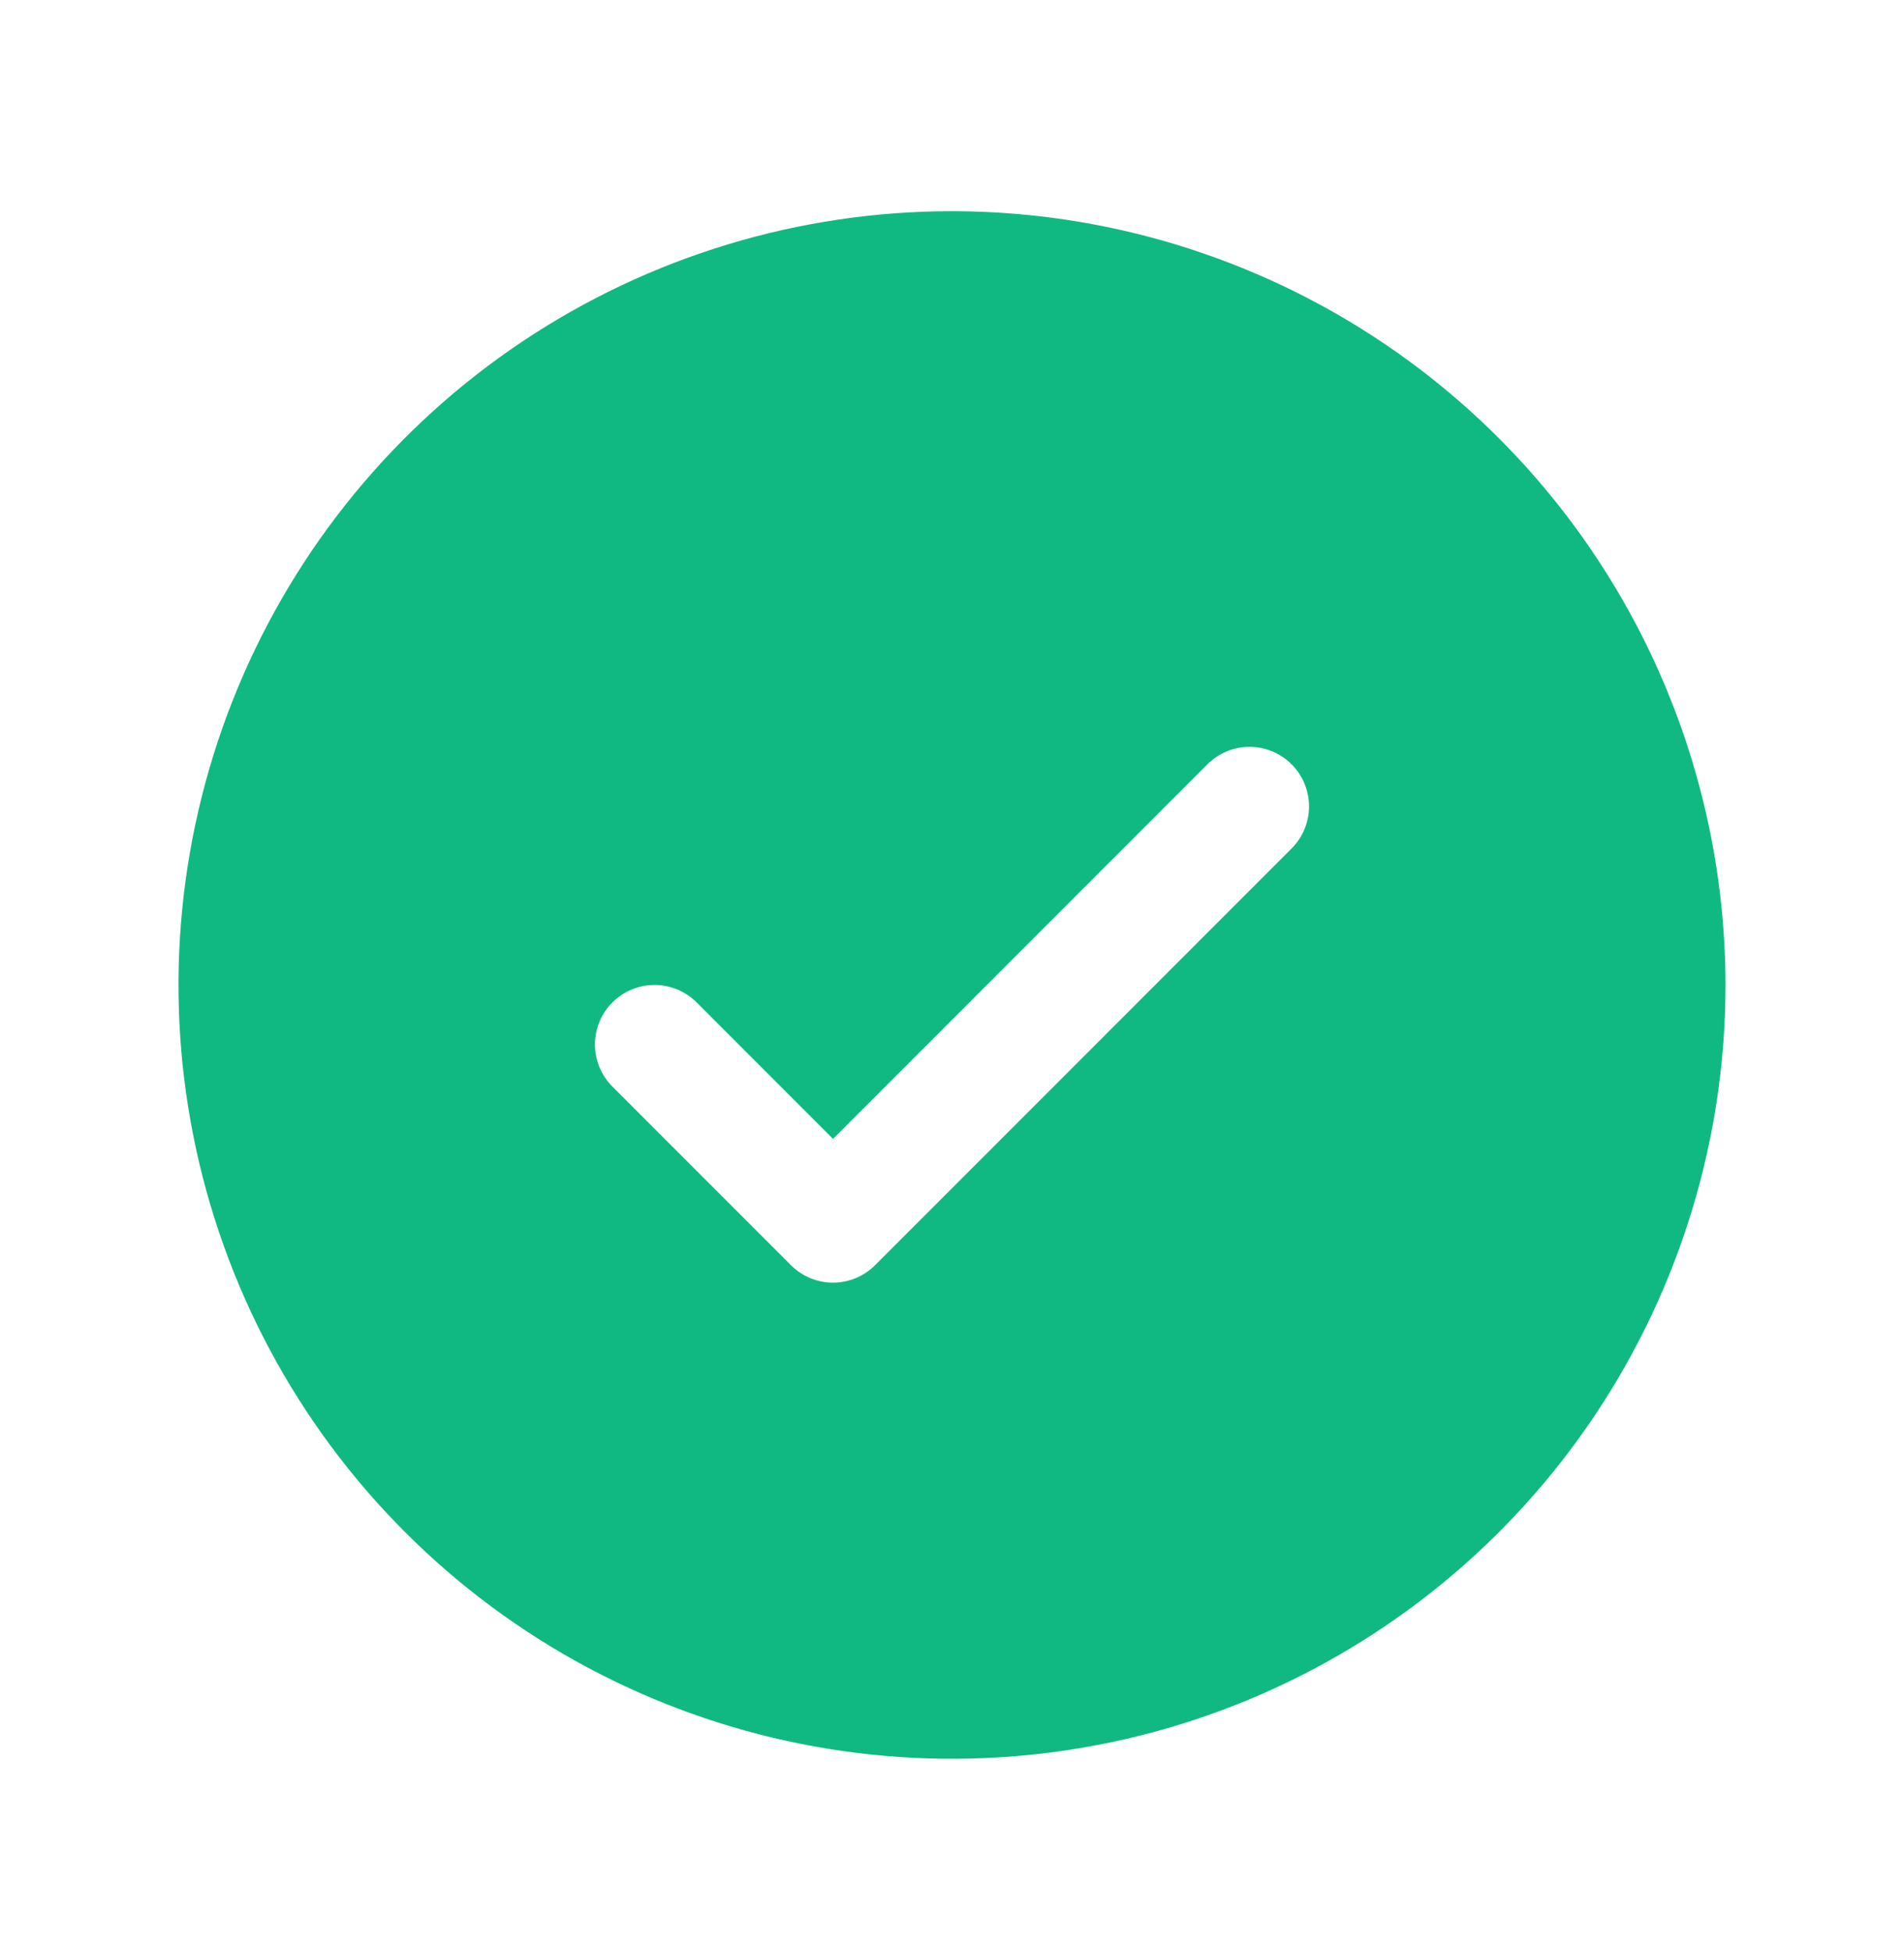 <svg width="40" height="41" viewBox="0 0 40 41" fill="none" xmlns="http://www.w3.org/2000/svg">
<path d="M20 4.435C16.786 4.435 13.644 5.388 10.972 7.173C8.3 8.959 6.217 11.497 4.987 14.466C3.757 17.435 3.435 20.703 4.062 23.855C4.689 27.007 6.237 29.902 8.51 32.175C10.782 34.448 13.678 35.995 16.83 36.622C19.982 37.249 23.249 36.928 26.219 35.698C29.188 34.468 31.726 32.385 33.511 29.713C35.297 27.04 36.25 23.898 36.25 20.685C36.245 16.376 34.532 12.246 31.485 9.199C28.439 6.153 24.308 4.439 20 4.435ZM27.134 17.819L18.384 26.569C18.268 26.685 18.13 26.777 17.979 26.84C17.827 26.903 17.664 26.936 17.5 26.936C17.336 26.936 17.173 26.903 17.021 26.84C16.87 26.777 16.732 26.685 16.616 26.569L12.866 22.819C12.631 22.584 12.499 22.266 12.499 21.935C12.499 21.603 12.631 21.285 12.866 21.05C13.1 20.816 13.418 20.684 13.75 20.684C14.082 20.684 14.4 20.816 14.634 21.05L17.5 23.917L25.366 16.05C25.482 15.934 25.62 15.842 25.771 15.779C25.923 15.716 26.086 15.684 26.25 15.684C26.414 15.684 26.577 15.716 26.729 15.779C26.88 15.842 27.018 15.934 27.134 16.05C27.25 16.166 27.343 16.304 27.405 16.456C27.468 16.608 27.501 16.77 27.501 16.935C27.501 17.099 27.468 17.261 27.405 17.413C27.343 17.565 27.25 17.703 27.134 17.819Z" fill="#10B981"/>
</svg>
